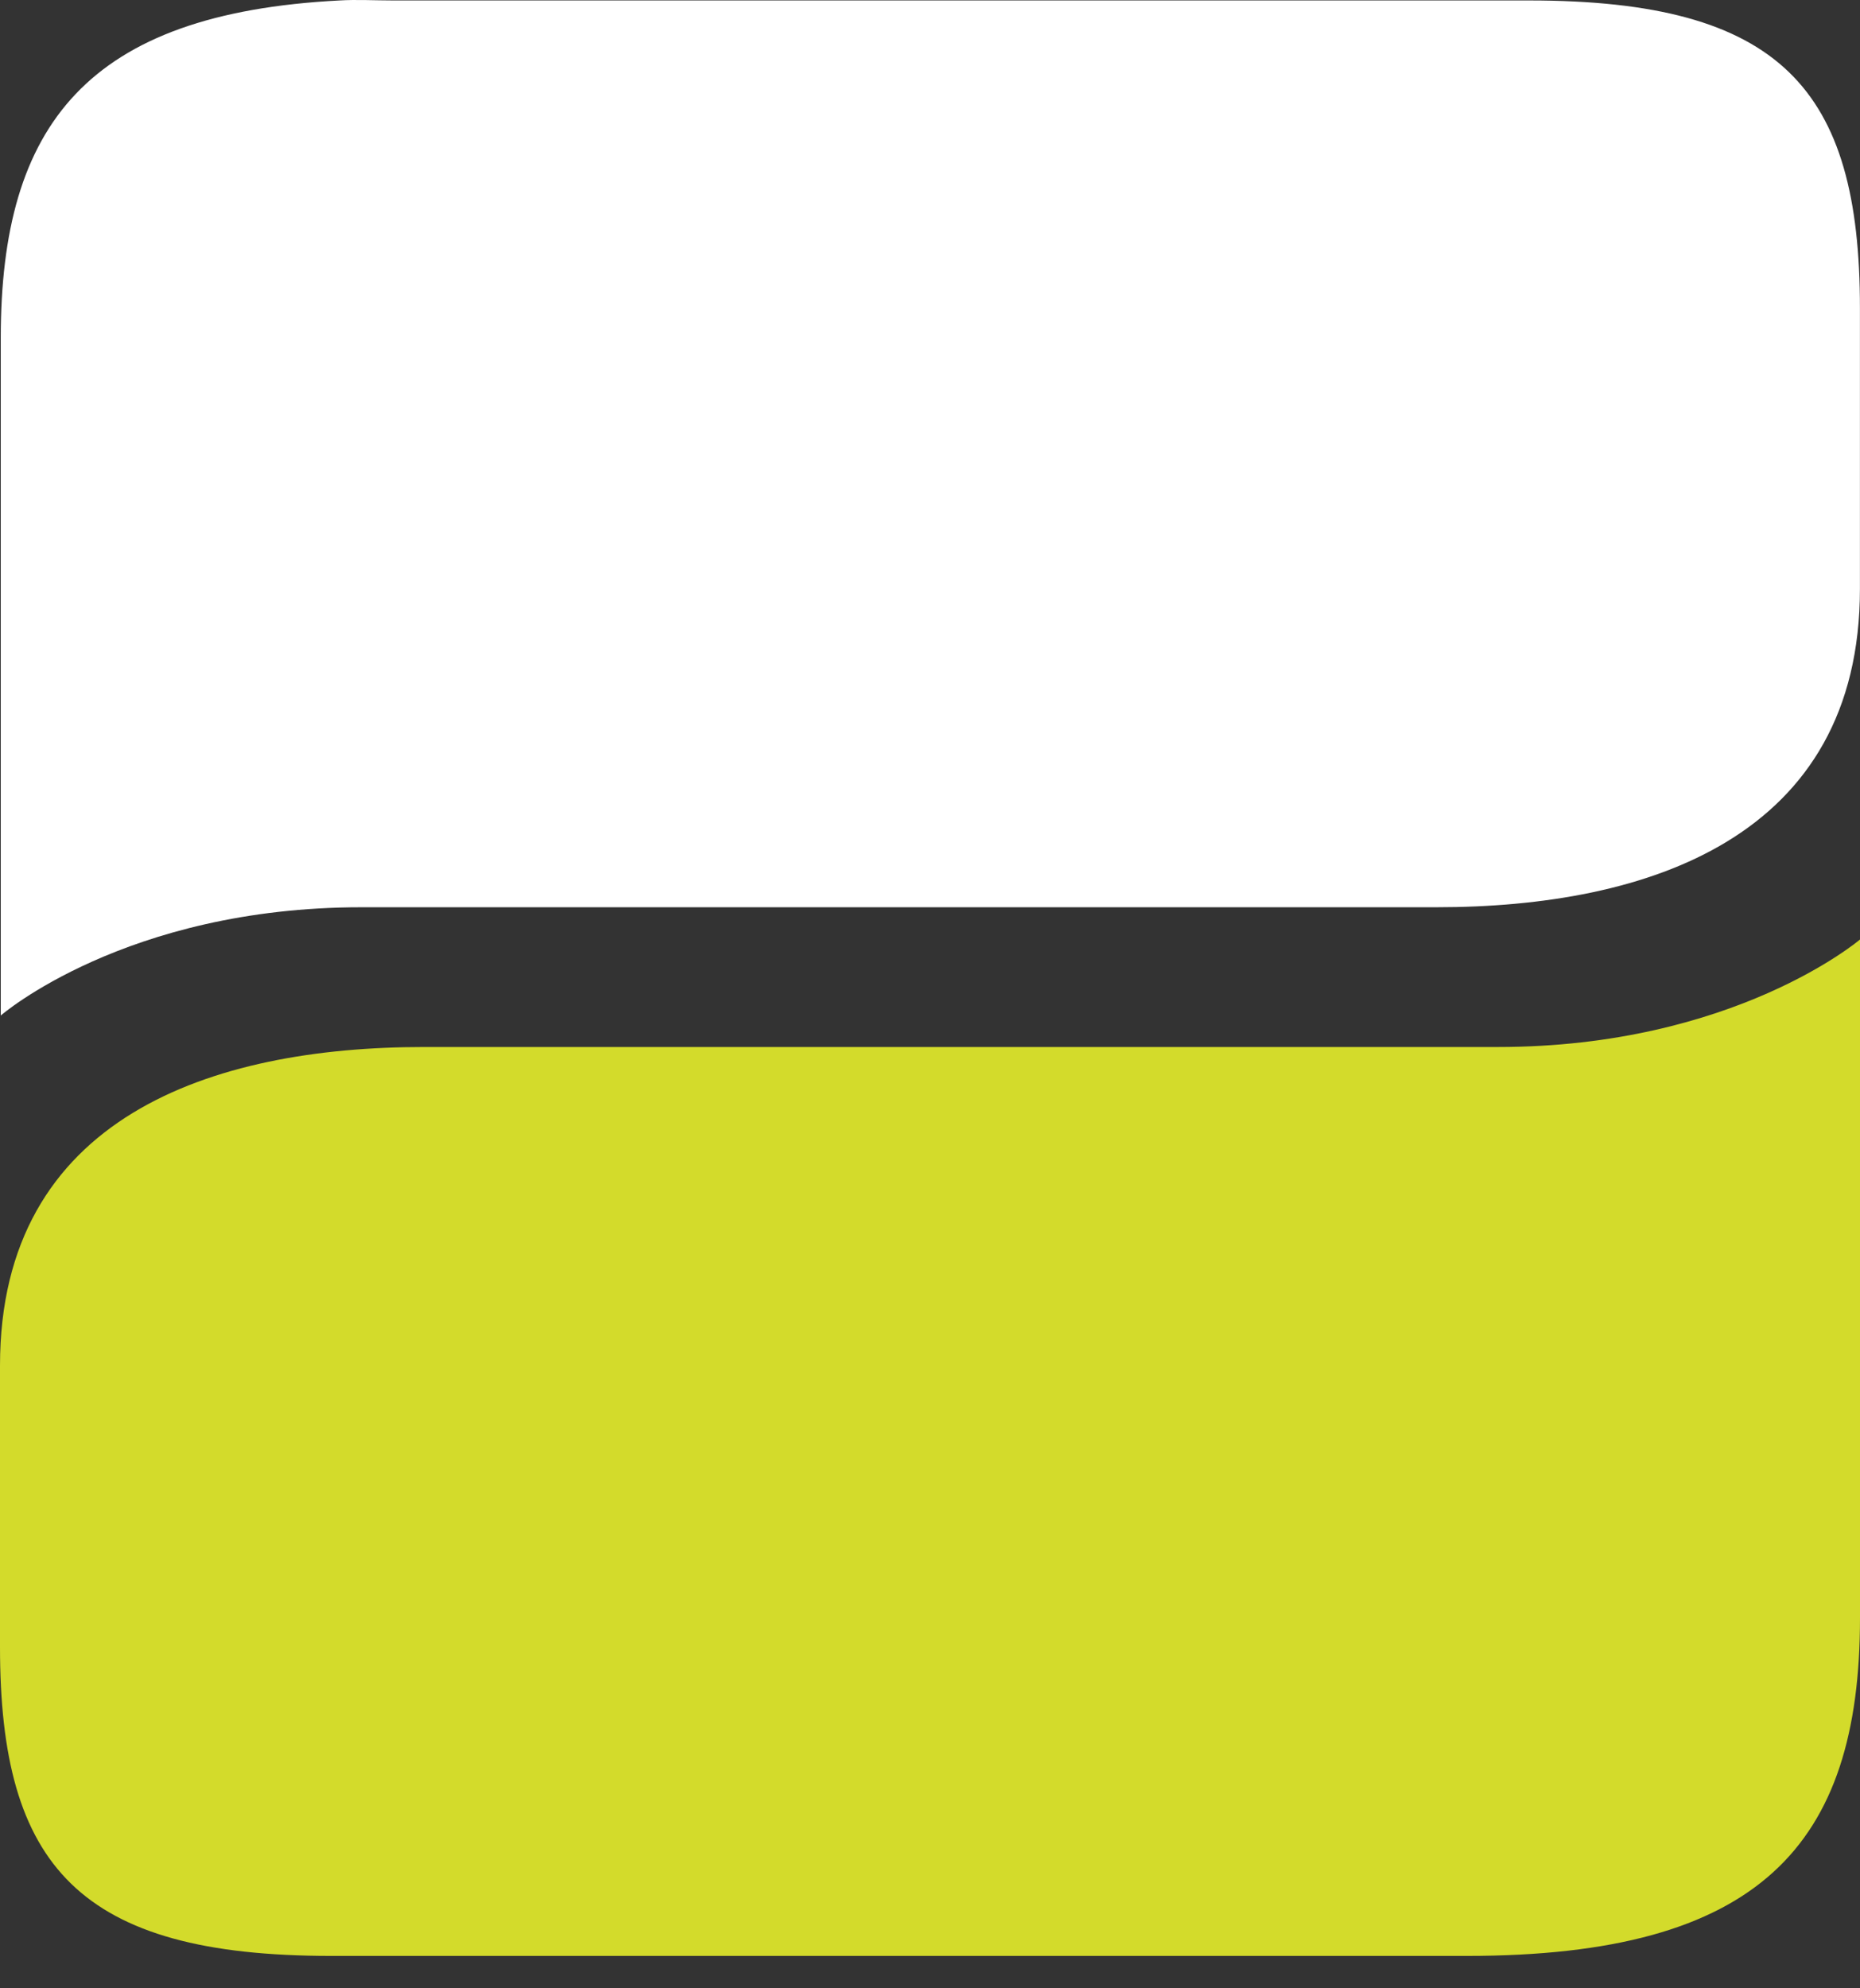 <svg width="29" height="31" viewBox="0 0 29 31" fill="none" xmlns="http://www.w3.org/2000/svg">
<rect x="0" y="0" width="29" height="31" fill="#333333" stroke="none"/>
<path d="M5.295 0.007C1.365 0.209 0.012 1.942 0.012 5.266V15.833C0.012 15.833 1.955 14.145 5.638 14.145H22.394C25.696 14.145 28.999 13.056 28.999 9.179V4.802C28.999 1.387 27.765 0.007 23.838 0.007H6.127C5.842 0.007 5.558 -0.009 5.295 0.007Z" fill="white"/>
<path d="M29 14.648V25.225C29 28.772 27.433 30.495 22.872 30.495H5.16C1.233 30.495 0 29.094 0 25.68V21.291C0 17.414 3.309 16.324 6.61 16.324C6.61 16.324 19.969 16.324 23.355 16.324C27.035 16.324 29 14.648 29 14.648Z" fill="#D3DB2B"/>
</svg>

